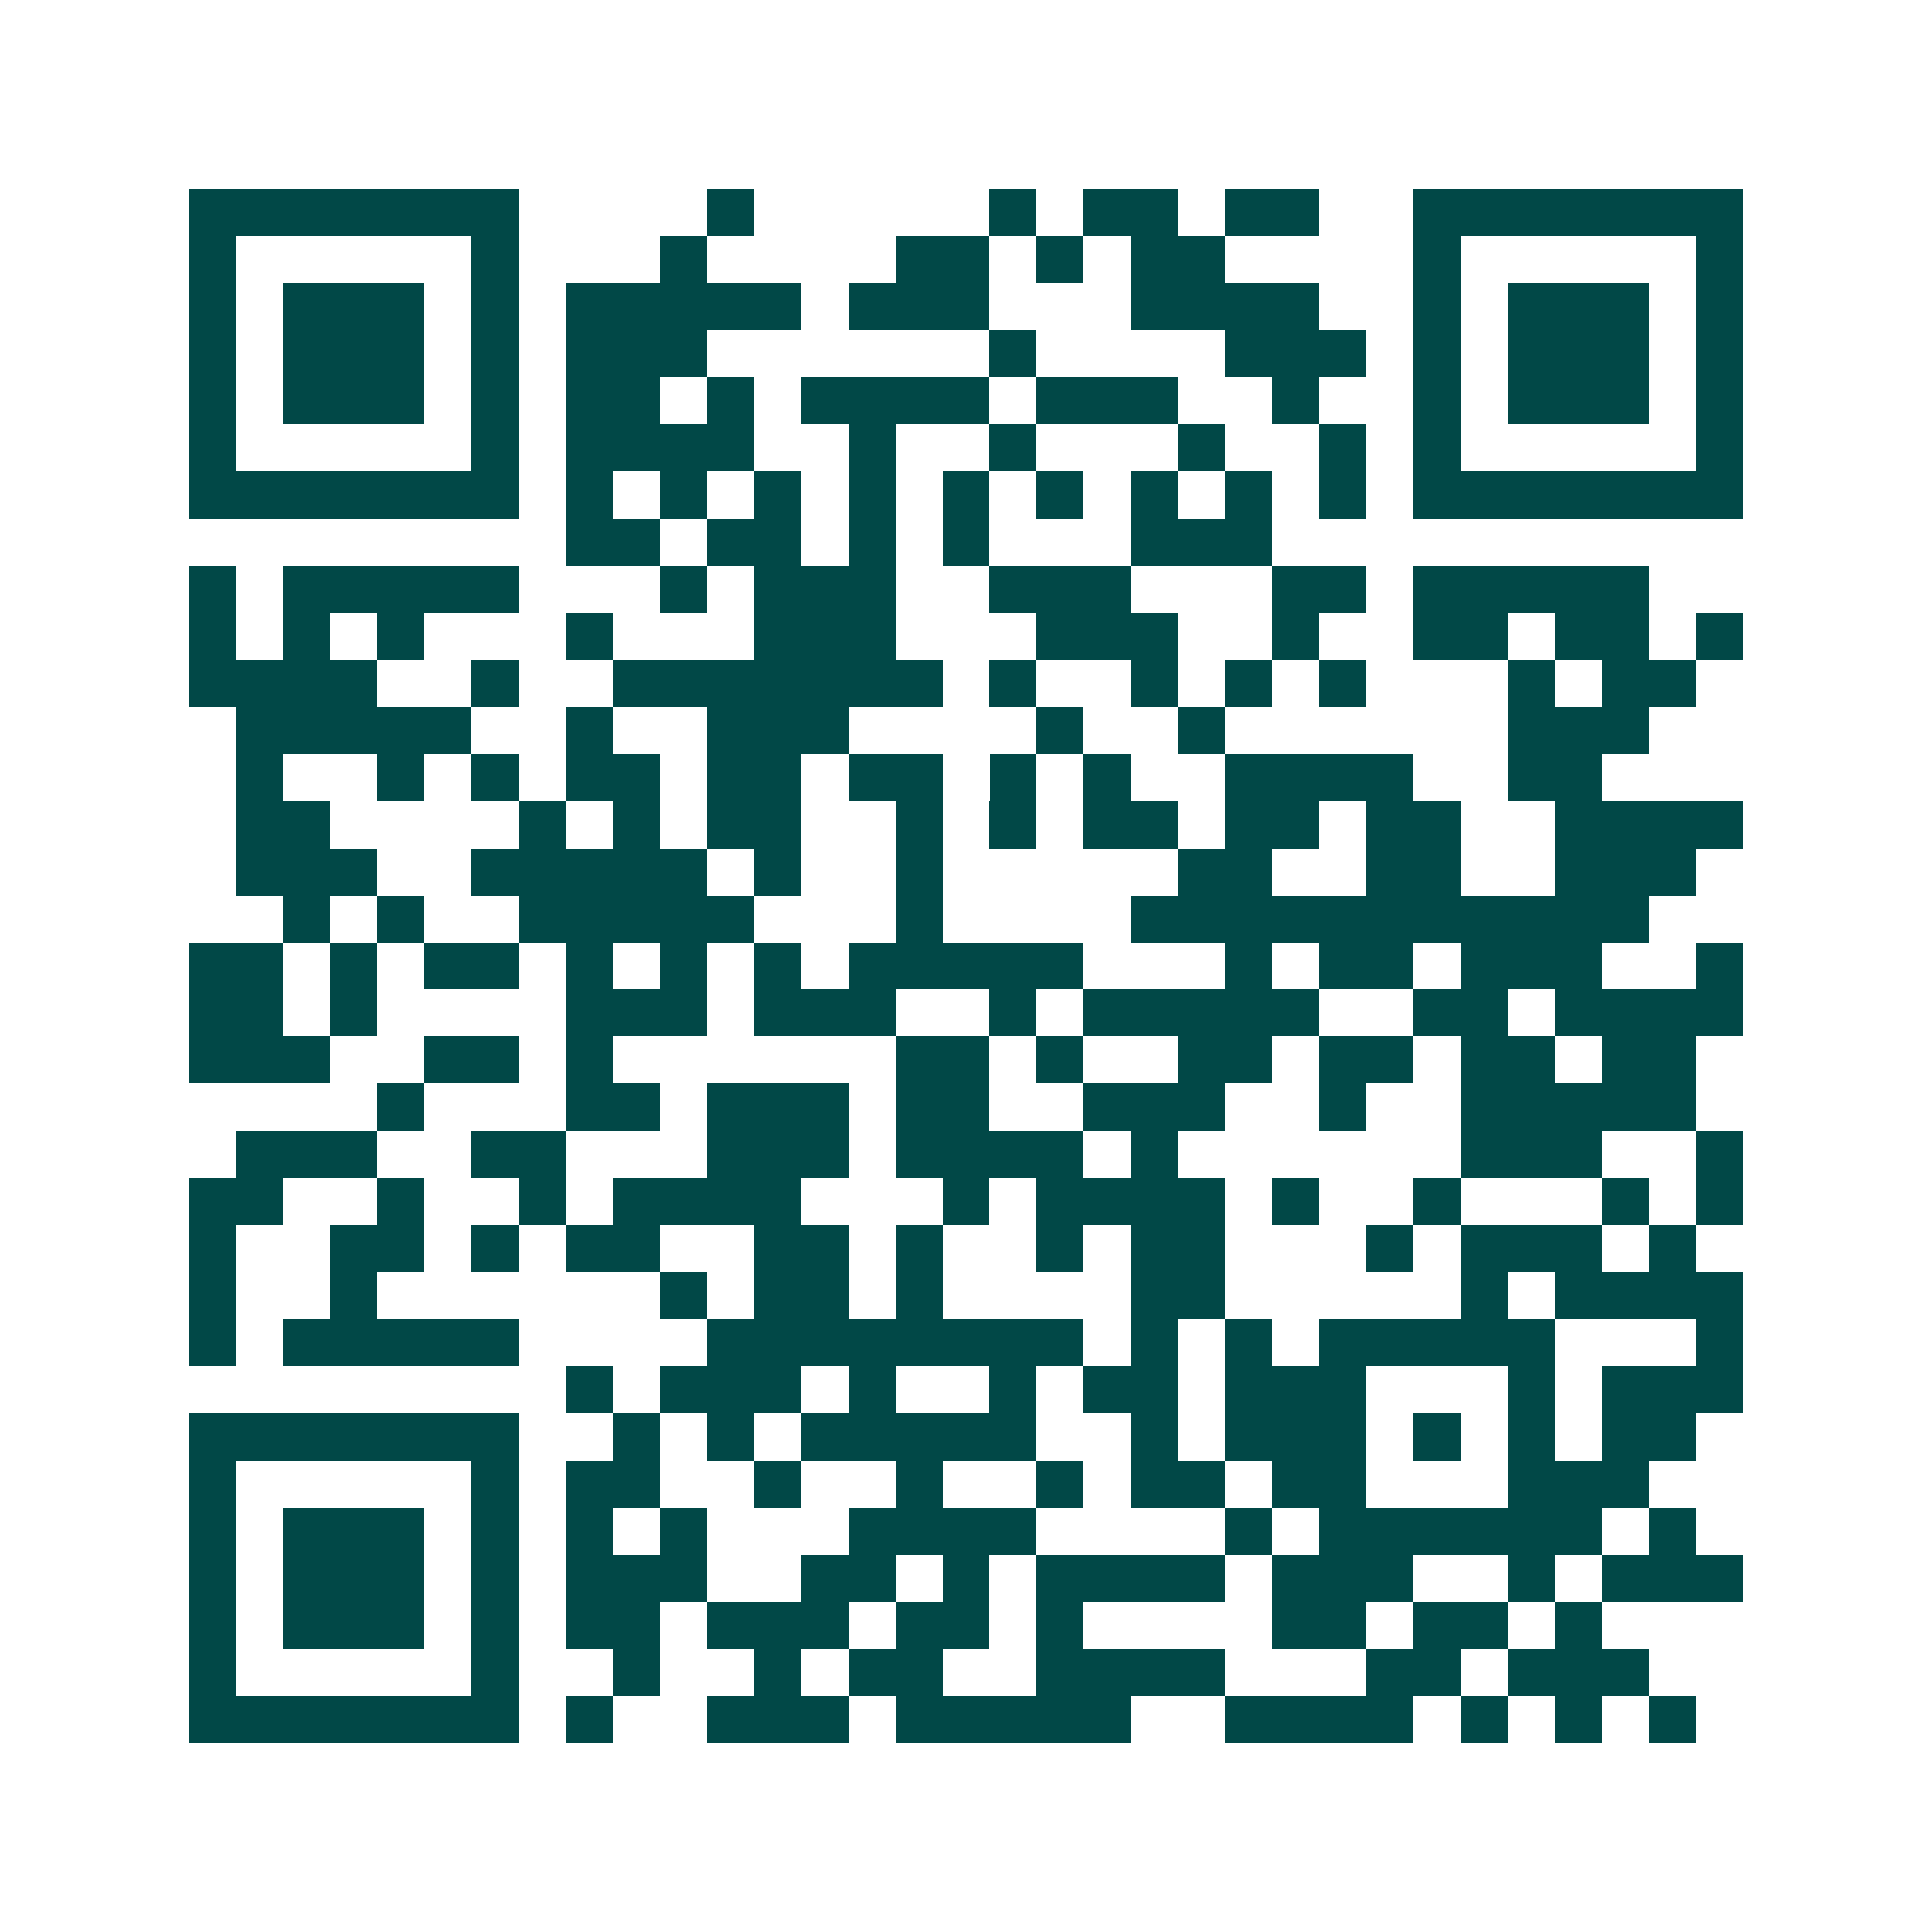 <svg xmlns="http://www.w3.org/2000/svg" width="200" height="200" viewBox="0 0 41 41" shape-rendering="crispEdges"><path fill="#ffffff" d="M0 0h41v41H0z"/><path stroke="#014847" d="M4 4.5h7m4 0h1m5 0h1m1 0h2m1 0h2m2 0h7M4 5.5h1m5 0h1m3 0h1m4 0h2m1 0h1m1 0h2m4 0h1m5 0h1M4 6.5h1m1 0h3m1 0h1m1 0h5m1 0h3m3 0h4m2 0h1m1 0h3m1 0h1M4 7.5h1m1 0h3m1 0h1m1 0h3m6 0h1m4 0h3m1 0h1m1 0h3m1 0h1M4 8.5h1m1 0h3m1 0h1m1 0h2m1 0h1m1 0h4m1 0h3m2 0h1m2 0h1m1 0h3m1 0h1M4 9.5h1m5 0h1m1 0h4m2 0h1m2 0h1m3 0h1m2 0h1m1 0h1m5 0h1M4 10.5h7m1 0h1m1 0h1m1 0h1m1 0h1m1 0h1m1 0h1m1 0h1m1 0h1m1 0h1m1 0h7M12 11.5h2m1 0h2m1 0h1m1 0h1m3 0h3M4 12.5h1m1 0h5m3 0h1m1 0h3m2 0h3m3 0h2m1 0h5M4 13.5h1m1 0h1m1 0h1m3 0h1m3 0h3m3 0h3m2 0h1m2 0h2m1 0h2m1 0h1M4 14.5h4m2 0h1m2 0h7m1 0h1m2 0h1m1 0h1m1 0h1m3 0h1m1 0h2M5 15.5h5m2 0h1m2 0h3m4 0h1m2 0h1m6 0h3M5 16.5h1m2 0h1m1 0h1m1 0h2m1 0h2m1 0h2m1 0h1m1 0h1m2 0h4m2 0h2M5 17.5h2m4 0h1m1 0h1m1 0h2m2 0h1m1 0h1m1 0h2m1 0h2m1 0h2m2 0h4M5 18.5h3m2 0h5m1 0h1m2 0h1m5 0h2m2 0h2m2 0h3M6 19.5h1m1 0h1m2 0h5m3 0h1m4 0h11M4 20.5h2m1 0h1m1 0h2m1 0h1m1 0h1m1 0h1m1 0h5m3 0h1m1 0h2m1 0h3m2 0h1M4 21.5h2m1 0h1m4 0h3m1 0h3m2 0h1m1 0h5m2 0h2m1 0h4M4 22.5h3m2 0h2m1 0h1m6 0h2m1 0h1m2 0h2m1 0h2m1 0h2m1 0h2M8 23.5h1m3 0h2m1 0h3m1 0h2m2 0h3m2 0h1m2 0h5M5 24.5h3m2 0h2m3 0h3m1 0h4m1 0h1m6 0h3m2 0h1M4 25.5h2m2 0h1m2 0h1m1 0h4m3 0h1m1 0h4m1 0h1m2 0h1m3 0h1m1 0h1M4 26.5h1m2 0h2m1 0h1m1 0h2m2 0h2m1 0h1m2 0h1m1 0h2m3 0h1m1 0h3m1 0h1M4 27.5h1m2 0h1m6 0h1m1 0h2m1 0h1m4 0h2m5 0h1m1 0h4M4 28.5h1m1 0h5m4 0h8m1 0h1m1 0h1m1 0h5m3 0h1M12 29.5h1m1 0h3m1 0h1m2 0h1m1 0h2m1 0h3m3 0h1m1 0h3M4 30.5h7m2 0h1m1 0h1m1 0h5m2 0h1m1 0h3m1 0h1m1 0h1m1 0h2M4 31.5h1m5 0h1m1 0h2m2 0h1m2 0h1m2 0h1m1 0h2m1 0h2m3 0h3M4 32.5h1m1 0h3m1 0h1m1 0h1m1 0h1m3 0h4m4 0h1m1 0h6m1 0h1M4 33.5h1m1 0h3m1 0h1m1 0h3m2 0h2m1 0h1m1 0h4m1 0h3m2 0h1m1 0h3M4 34.5h1m1 0h3m1 0h1m1 0h2m1 0h3m1 0h2m1 0h1m4 0h2m1 0h2m1 0h1M4 35.5h1m5 0h1m2 0h1m2 0h1m1 0h2m2 0h4m3 0h2m1 0h3M4 36.5h7m1 0h1m2 0h3m1 0h5m2 0h4m1 0h1m1 0h1m1 0h1"/></svg>
